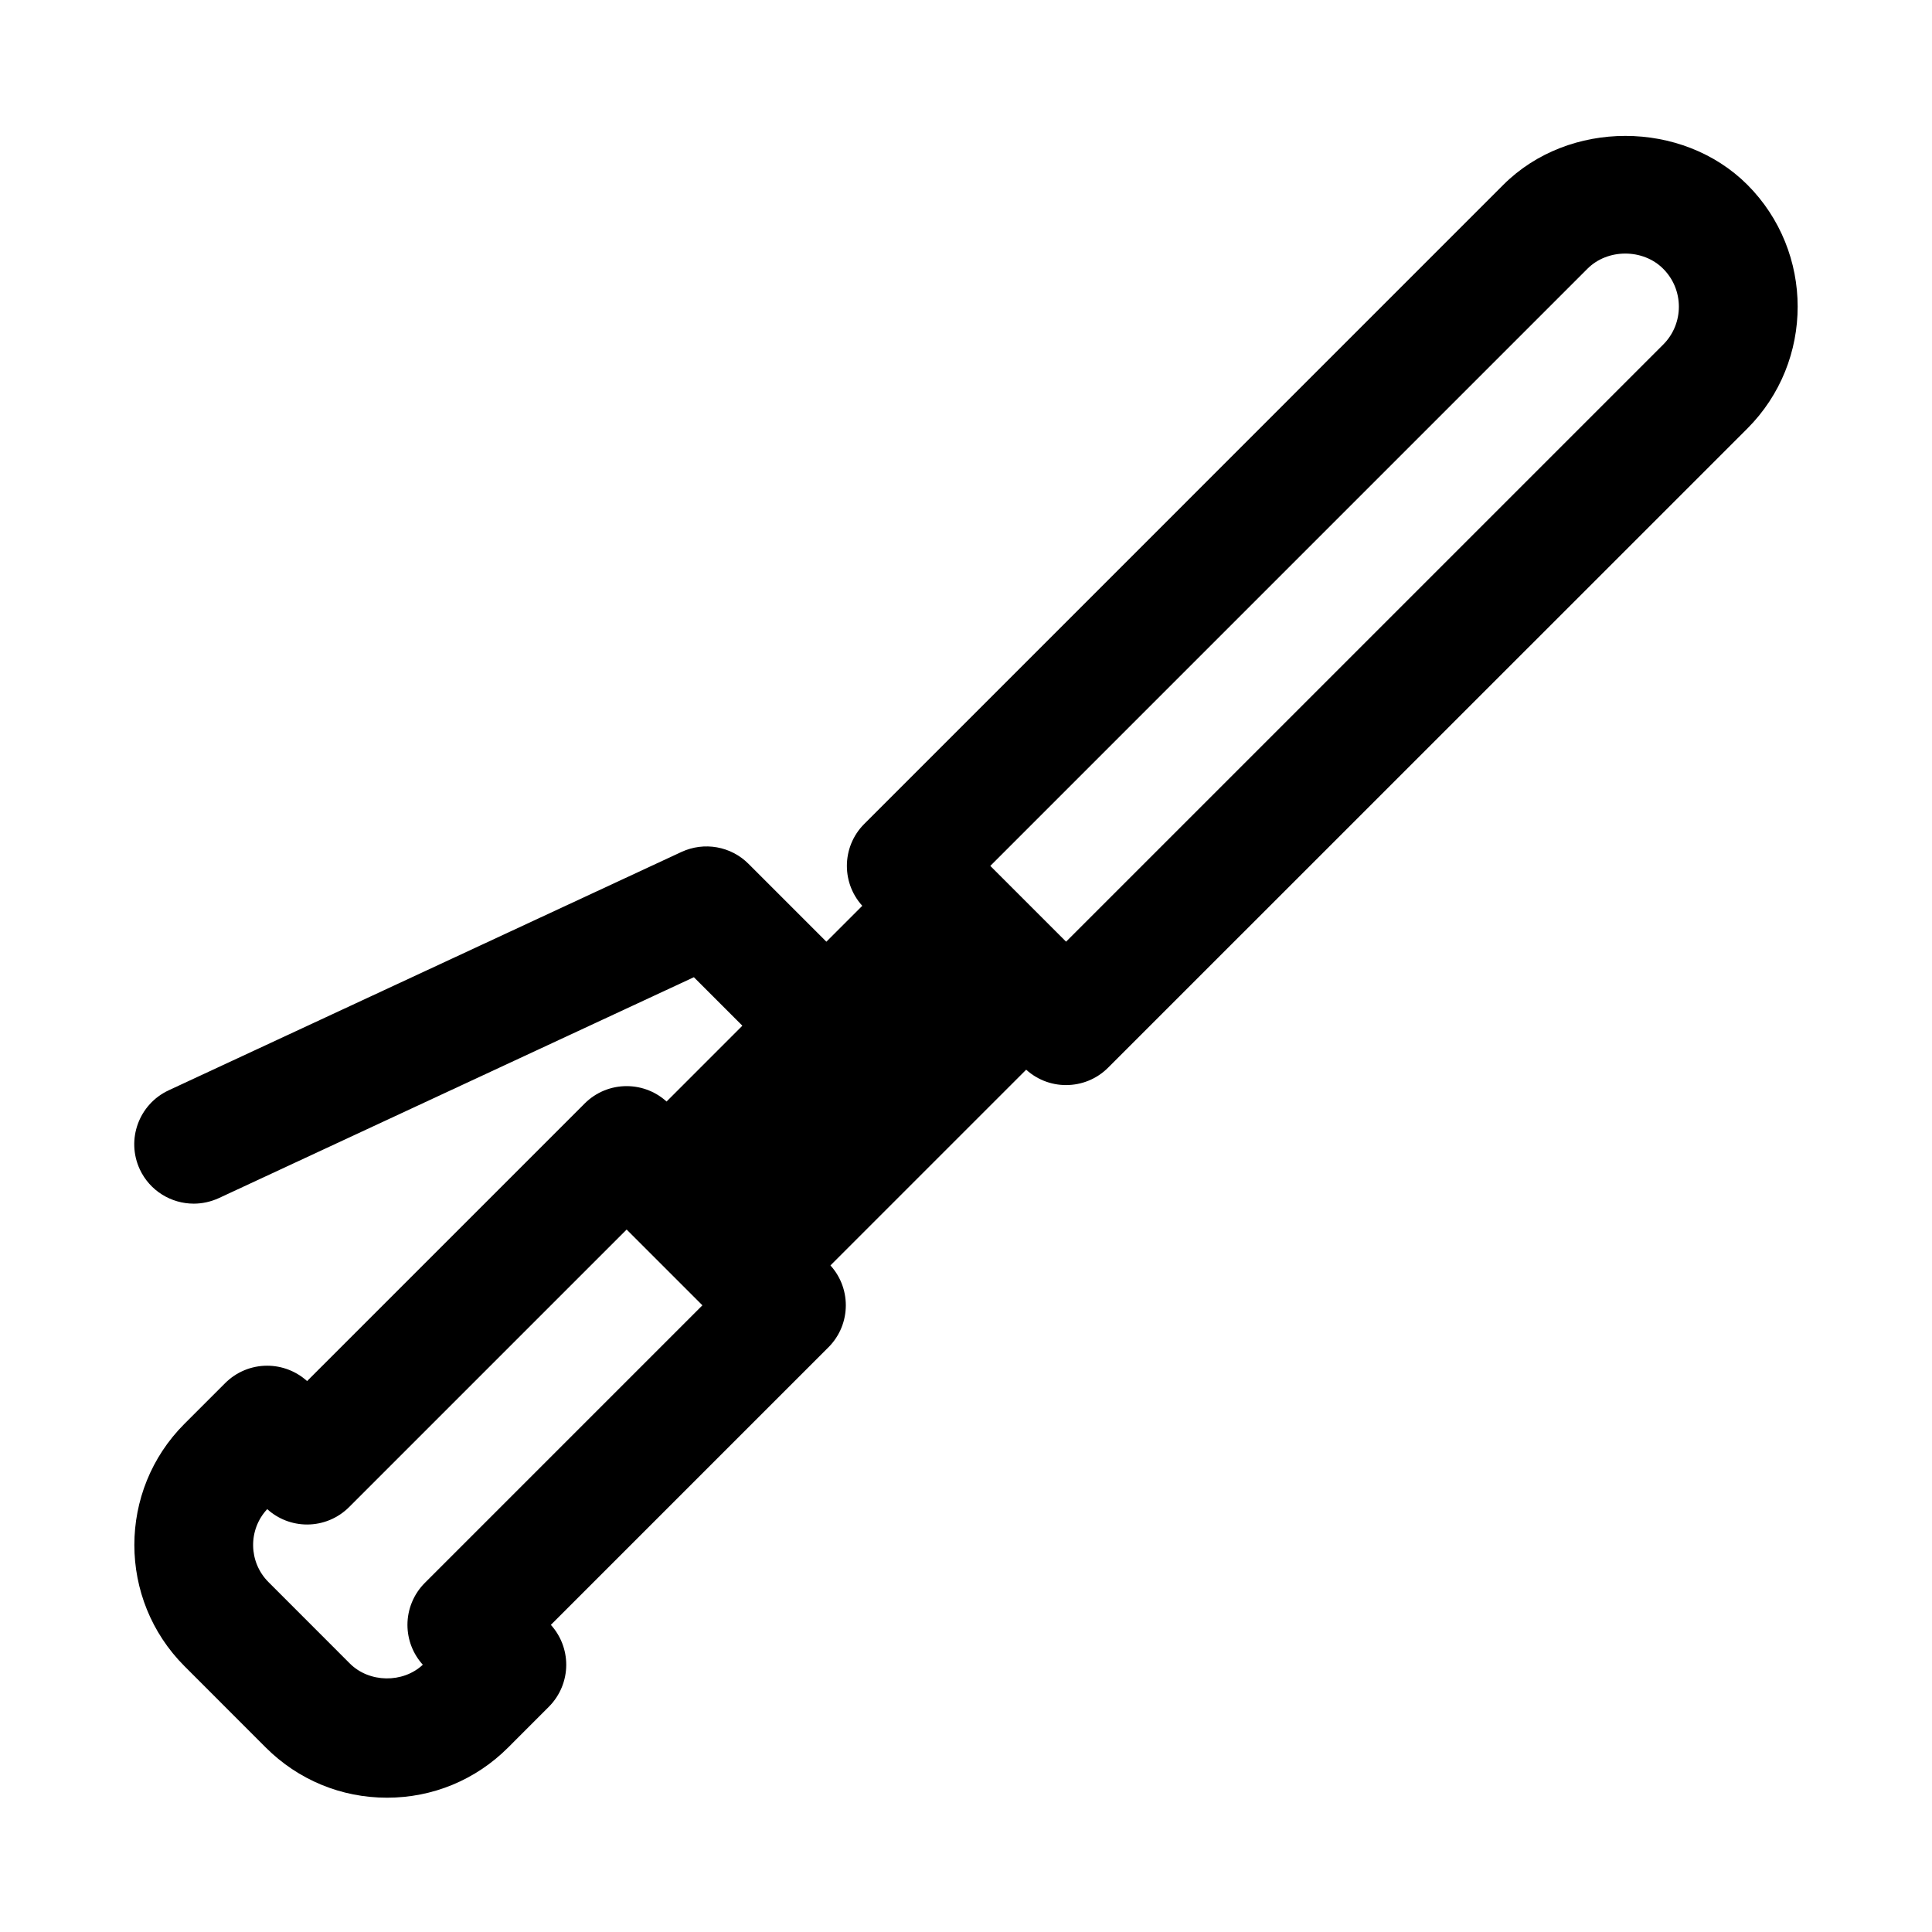 <?xml version="1.0" encoding="UTF-8"?>
<!-- Uploaded to: SVG Repo, www.svgrepo.com, Generator: SVG Repo Mixer Tools -->
<svg fill="#000000" width="800px" height="800px" version="1.1" viewBox="144 144 512 512" xmlns="http://www.w3.org/2000/svg">
 <g>
  <path d="m246.55 620.41c-12.113 0-23.523-4.719-32.105-13.285l-21.57-21.586c-17.695-17.711-17.695-46.508 0-64.207l10.793-10.793c2.953-2.953 6.949-4.613 11.133-4.613 3.922 0 7.688 1.461 10.578 4.074l73.555-73.555c6.148-6.148 16.113-6.148 22.262 0l42.344 42.344c6.148 6.148 6.148 16.113 0 22.262l-73.555 73.555c2.613 2.891 4.074 6.656 4.074 10.578 0 4.164-1.66 8.18-4.613 11.133l-10.789 10.797c-8.582 8.578-19.973 13.297-32.105 13.297zm-31.734-76.473c-5.09 5.441-4.981 14.023 0.34 19.34l21.555 21.57c5.137 5.137 14.055 5.273 19.34 0.324-2.613-2.875-4.074-6.641-4.074-10.562 0-4.164 1.66-8.18 4.613-11.133l73.555-73.555-20.078-20.078-73.555 73.555c-2.953 2.953-6.949 4.613-11.133 4.613-3.918 0-7.688-1.461-10.562-4.074z"/>
  <path d="m352.41 484.5c-4.027 0-8.055-1.539-11.133-4.613l-21.172-21.172c-6.148-6.148-6.148-16.113 0-22.262l52.938-52.938c6.148-6.148 16.113-6.148 22.262 0l21.172 21.172c6.148 6.148 6.148 16.113 0 22.262l-52.938 52.938c-3.074 3.074-7.102 4.613-11.129 4.613z"/>
  <path d="m426.52 431.56c-4.027 0-8.055-1.539-11.133-4.613l-42.344-42.344c-6.148-6.148-6.148-16.113 0-22.262l169.38-169.39c17.297-17.266 47.355-17.223 64.621-0.016 17.805 17.836 17.805 46.816 0.016 64.637l-169.4 169.37c-3.074 3.078-7.106 4.613-11.133 4.613zm-20.078-58.086 20.078 20.078 158.25-158.24c5.535-5.535 5.535-14.559-0.016-20.094-5.305-5.336-14.715-5.383-20.078 0.016z"/>
  <path d="m195.34 462.98c-5.934 0-11.625-3.367-14.297-9.102-3.66-7.887-0.23-17.25 7.641-20.926l135.91-63.176c6.027-2.785 13.113-1.523 17.773 3.152l31.766 31.766c6.148 6.148 6.148 16.113 0 22.262-6.148 6.152-16.113 6.148-22.262 0l-23.984-23.984-125.92 58.551c-2.152 0.977-4.414 1.457-6.629 1.457z"/>
 </g>
</svg>